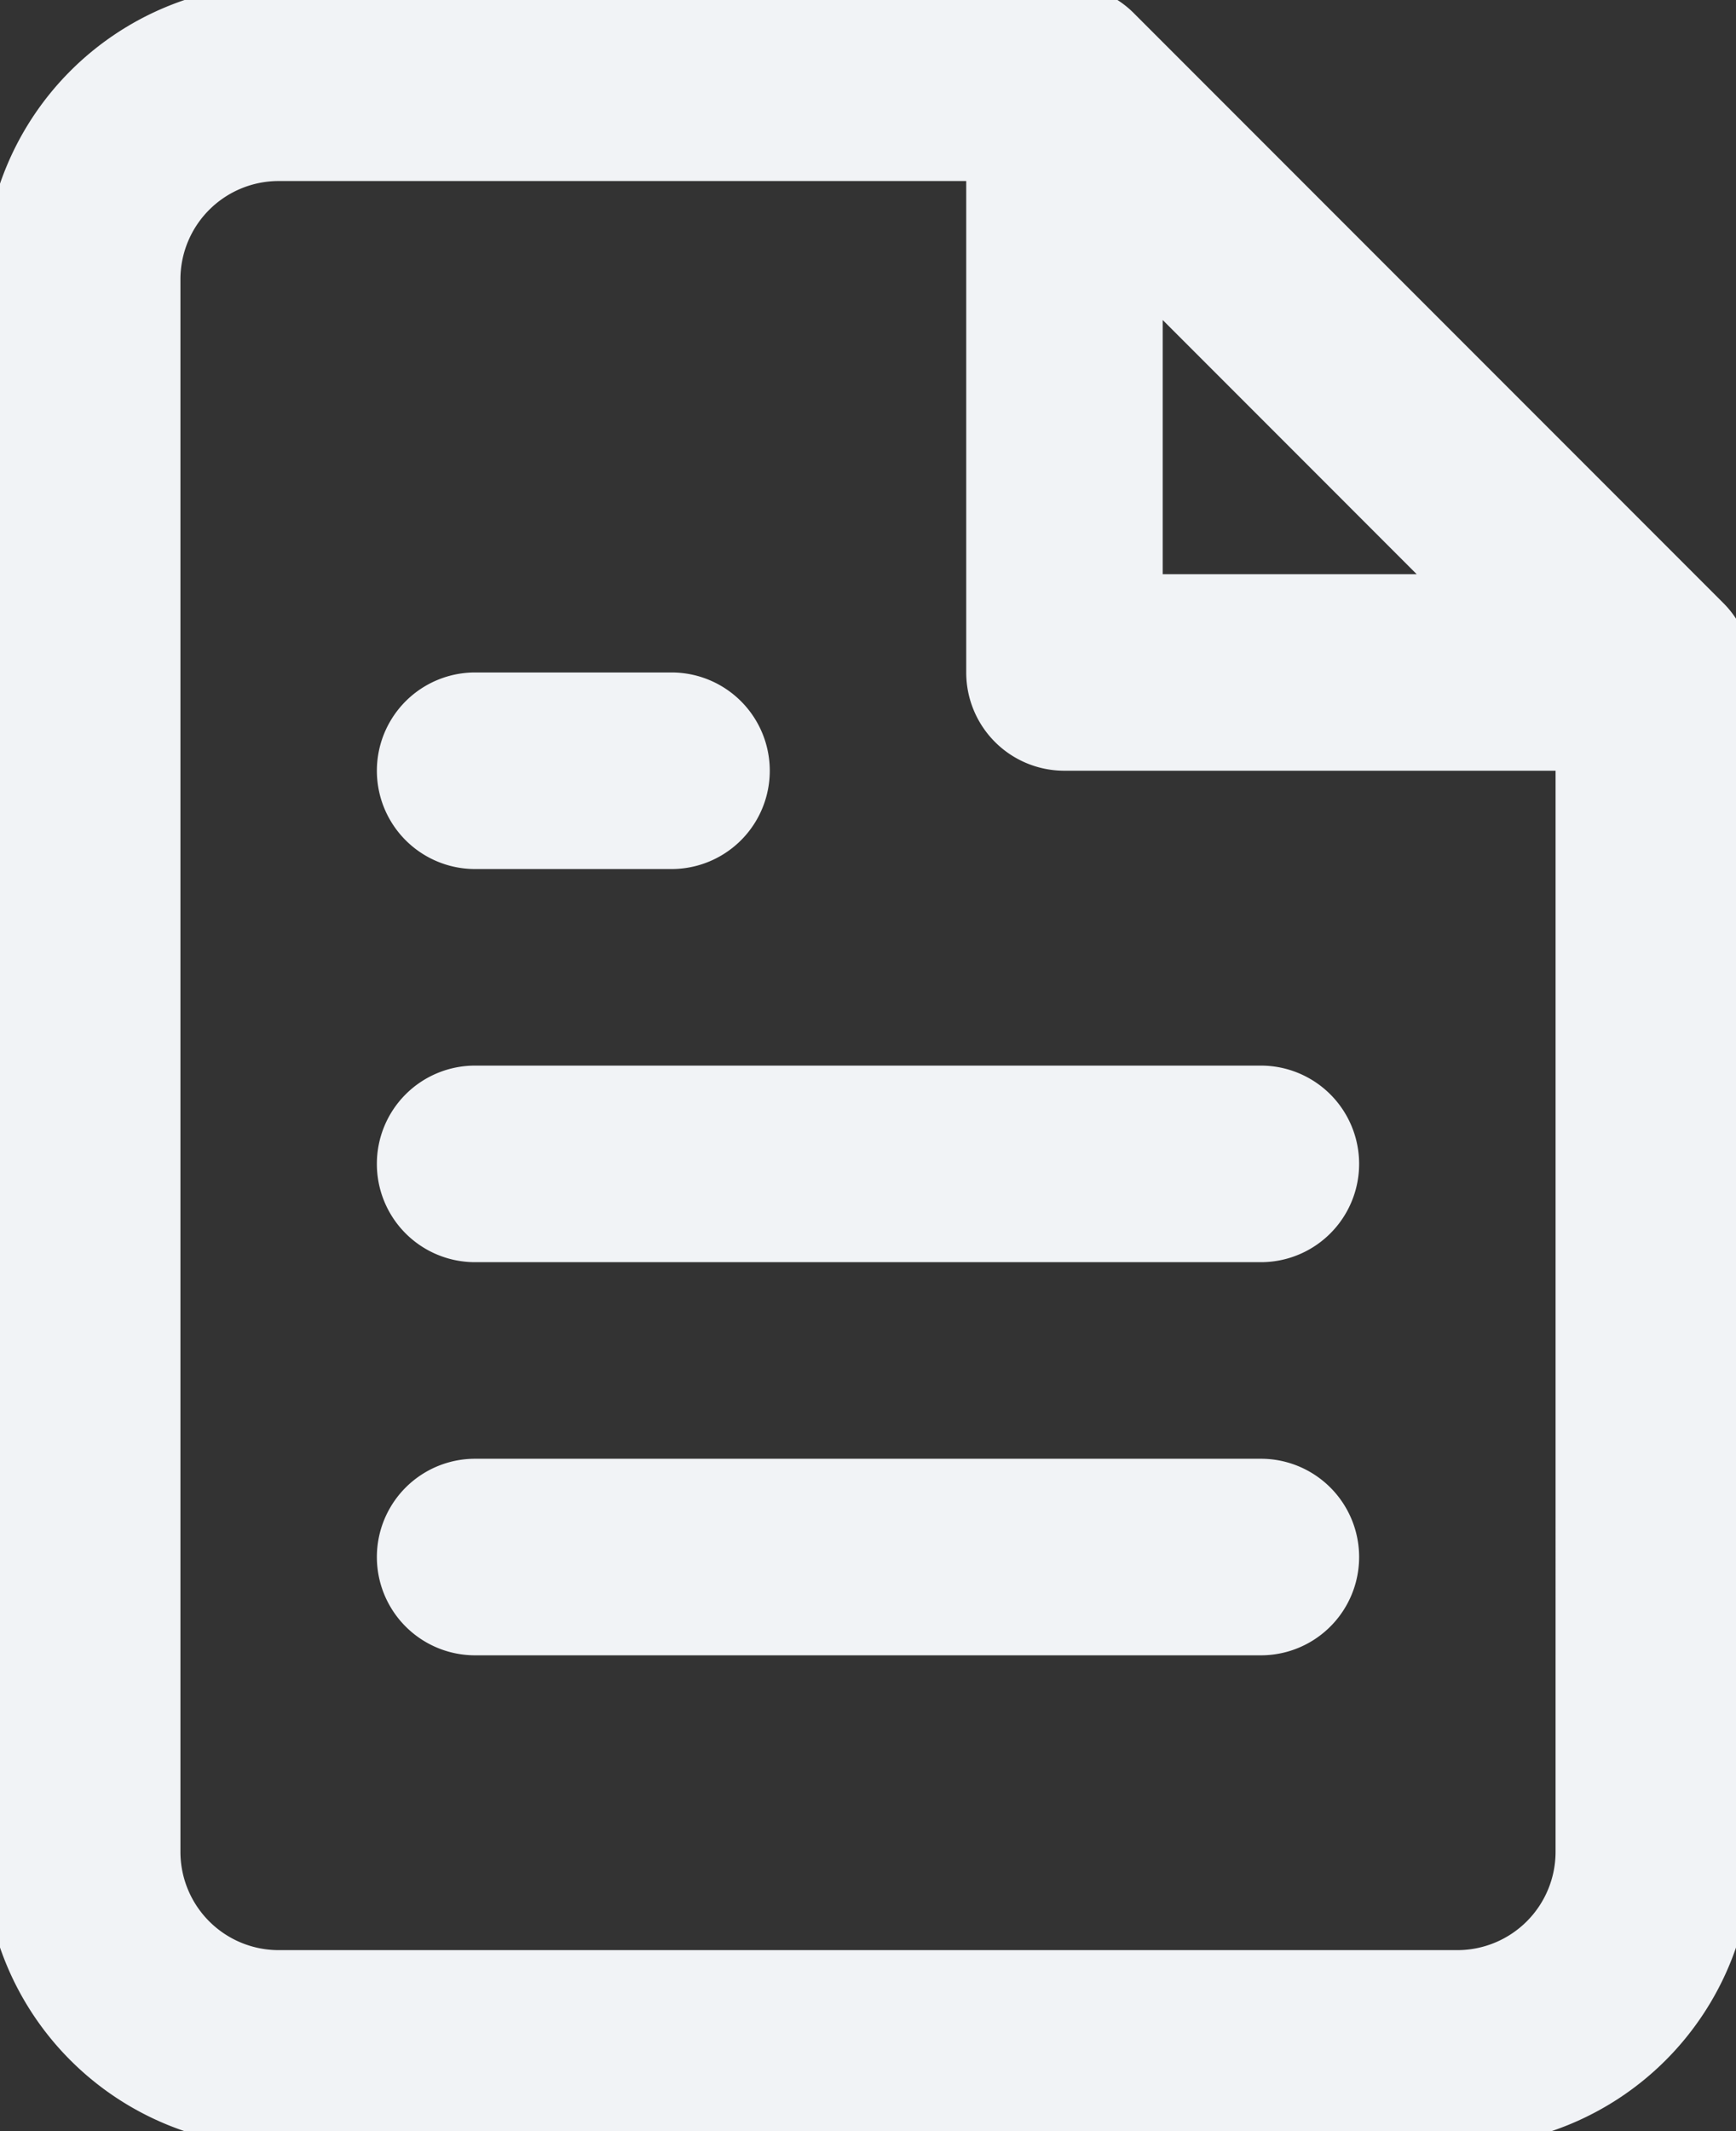 <svg xmlns="http://www.w3.org/2000/svg" xmlns:xlink="http://www.w3.org/1999/xlink" width="238" height="292" viewBox="0 0 238 292">
  <rect x="0" y="0" width="238" height="292" fill="#333333" stroke="none"/>
  <defs>
    <clipPath id="clip-path">
      <rect id="Rechteck_1182" data-name="Rechteck 1182" width="238" height="292" transform="translate(0 0.462)" fill="#f1f3f6"/>
    </clipPath>
  </defs>
  <g id="Gruppe_53" data-name="Gruppe 53" transform="translate(-0.24 -0.644)">
    <g id="Gruppe_49" data-name="Gruppe 49" transform="translate(0.24 0.182)" clip-path="url(#clip-path)">
      <path id="Pfad_232" data-name="Pfad 232" d="M241.343,89.08a13.128,13.128,0,0,0-2.909-4.35L157.664,3.959a13.129,13.129,0,0,0-4.35-2.909A13.309,13.309,0,0,0,148.129,0H40.4A40.448,40.448,0,0,0,0,40.4V255.86a40.448,40.448,0,0,0,40.4,40.4h161.6a40.448,40.448,0,0,0,40.4-40.4V94.264a13.31,13.31,0,0,0-1.05-5.185M161.6,45.974,196.42,80.8H161.6ZM215.461,255.86a13.471,13.471,0,0,1-13.466,13.466H40.4A13.471,13.471,0,0,1,26.933,255.86V40.4A13.471,13.471,0,0,1,40.4,26.933h94.264V94.264a13.454,13.454,0,0,0,13.466,13.466h67.332ZM53.865,161.6a13.454,13.454,0,0,0,13.466,13.466H175.062a13.466,13.466,0,0,0,0-26.933H67.332A13.454,13.454,0,0,0,53.865,161.6m121.2,40.4H67.332a13.466,13.466,0,0,0,0,26.933H175.062a13.466,13.466,0,0,0,0-26.933M67.332,121.2H94.264a13.466,13.466,0,1,0,0-26.933H67.332a13.466,13.466,0,0,0,0,26.933" transform="translate(-2.197 -1.667)" fill="#f1f3f6"/>
    </g>
  </g>
</svg>
